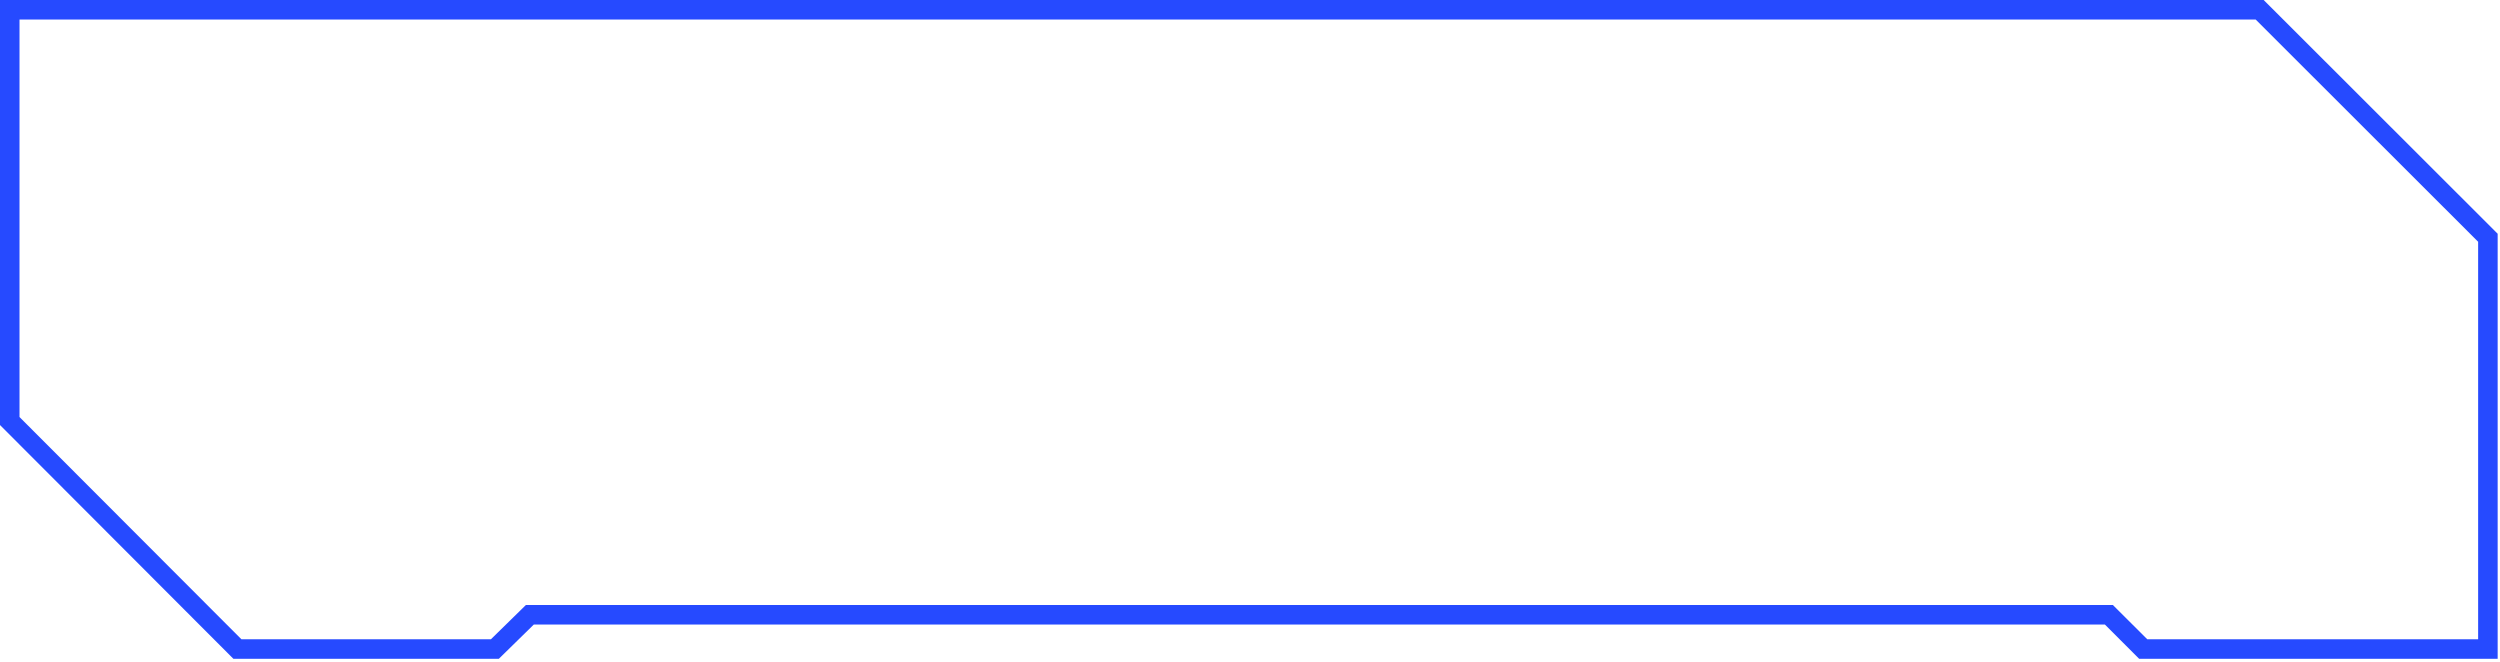 <?xml version="1.0" encoding="UTF-8"?> <svg xmlns="http://www.w3.org/2000/svg" width="374" height="99" viewBox="0 0 374 99" fill="none"> <path d="M373.002 35.029L338.726 0.788L338.725 0.788L338.584 0.646L338.438 0.5H338.231H1H0.5V1V63.172V63.379L0.646 63.525L34.976 97.908L35.122 98.054H35.33H74.22H74.424L74.57 97.912L79.657 92.928H315.096L320.076 97.908L320.222 98.054H320.429H372.649H373.149V97.554V35.383V35.175L373.002 35.029ZM79.082 91.009H78.877L78.732 91.152L73.645 96.135H35.908L2.419 62.594V2.419H337.652L371.229 35.961V96.135H321.025L316.027 91.155L315.881 91.009H315.674H79.082Z" fill="#264AFF" stroke="#264AFF"></path> </svg> 